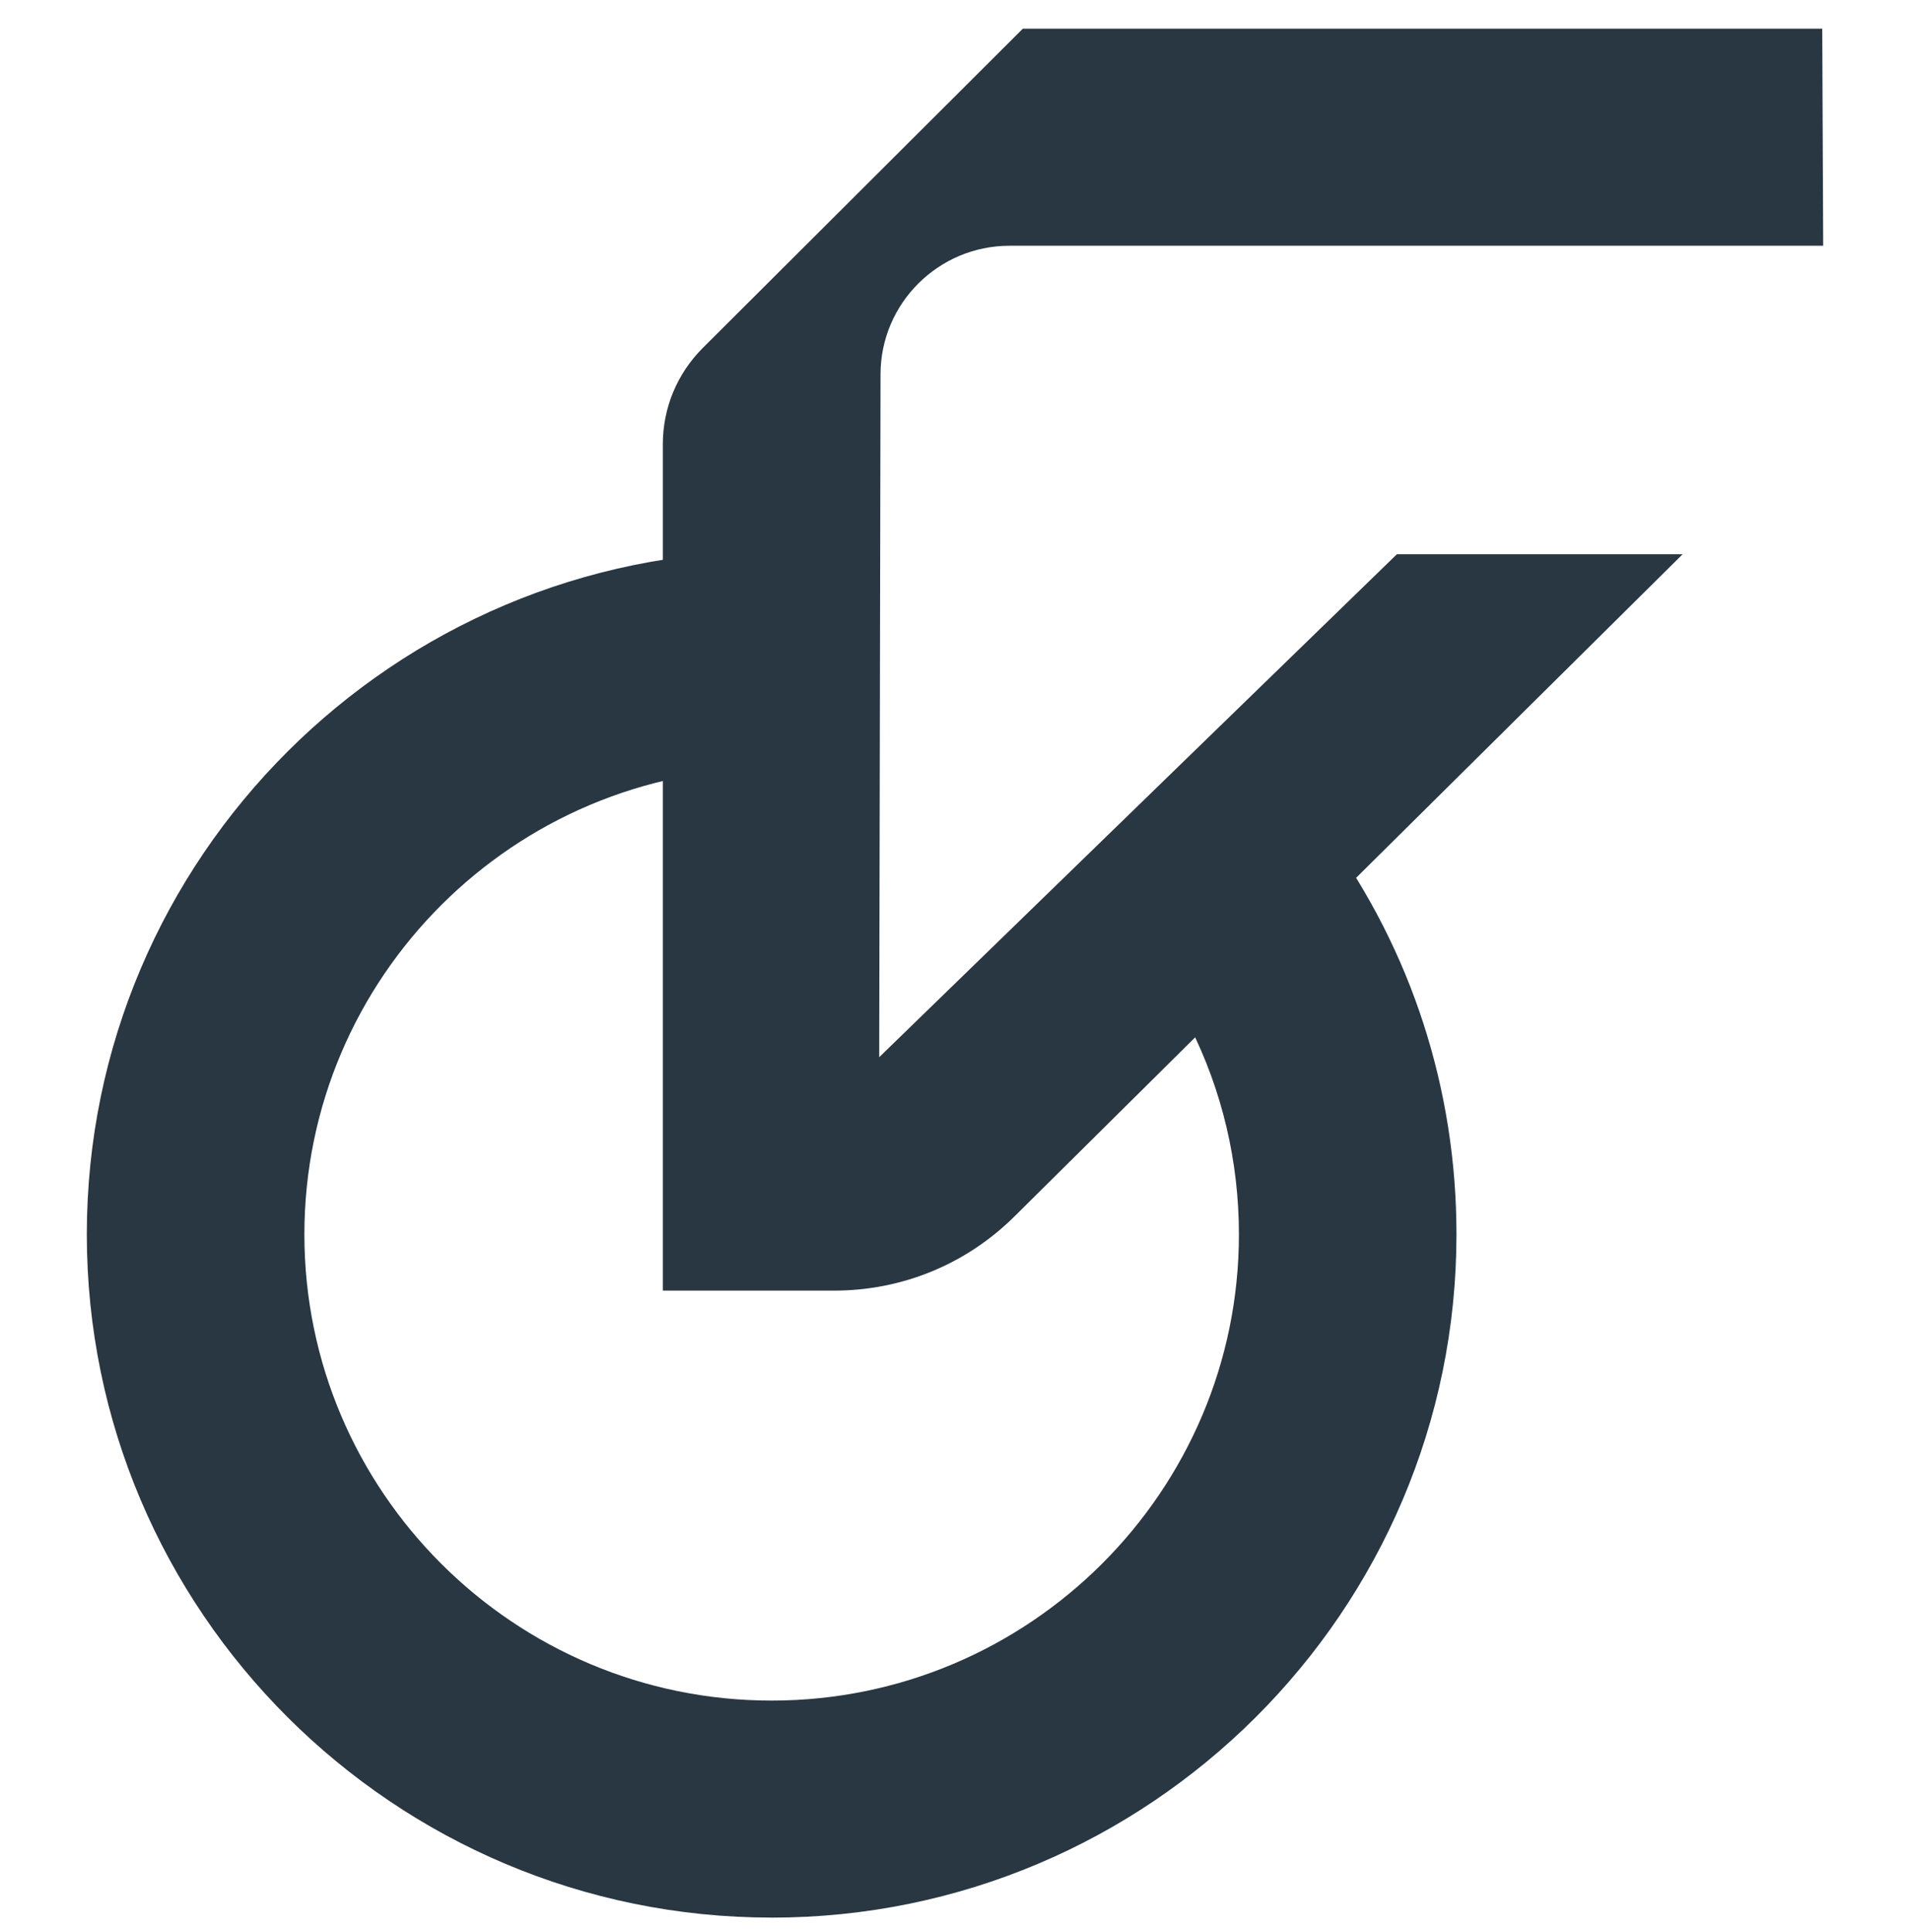 <svg width="88" height="89" viewBox="0 0 88 89" fill="none" xmlns="http://www.w3.org/2000/svg">
<g clip-path="url(#clip0_306_10568)">
<path d="M35.552 88.322C18.154 88.322 4 74.206 4 56.854C4 39.502 18.154 25.386 35.552 25.386C35.602 25.386 35.651 25.386 35.701 25.386V35.385C35.651 35.385 35.602 35.385 35.552 35.385C23.681 35.385 14.024 45.017 14.024 56.856C14.024 68.695 23.681 78.327 35.552 78.327C47.423 78.327 57.081 68.695 57.081 56.856C57.081 53.492 56.307 50.233 54.82 47.274L61.171 38.476C65.026 43.792 67.104 50.154 67.104 56.856C67.104 74.208 52.95 88.324 35.552 88.324V88.322Z" fill="#283741"/>
<path d="M30.539 59.448V20.466C30.539 18.788 31.194 17.211 32.384 16.022L47.125 1.322H83.957L84 11.319H46.51C43.24 11.319 40.573 13.973 40.569 17.235L40.508 48.693L64.361 25.526H77.526L46.741 56.026C44.516 58.231 41.564 59.444 38.428 59.444H30.541L30.539 59.448Z" fill="#283741"/>
</g>
<defs>
<clipPath id="clip0_306_10568">
<rect width="88" height="88" fill="white" transform="translate(0 0.823)"/>
</clipPath>
</defs>
</svg>
